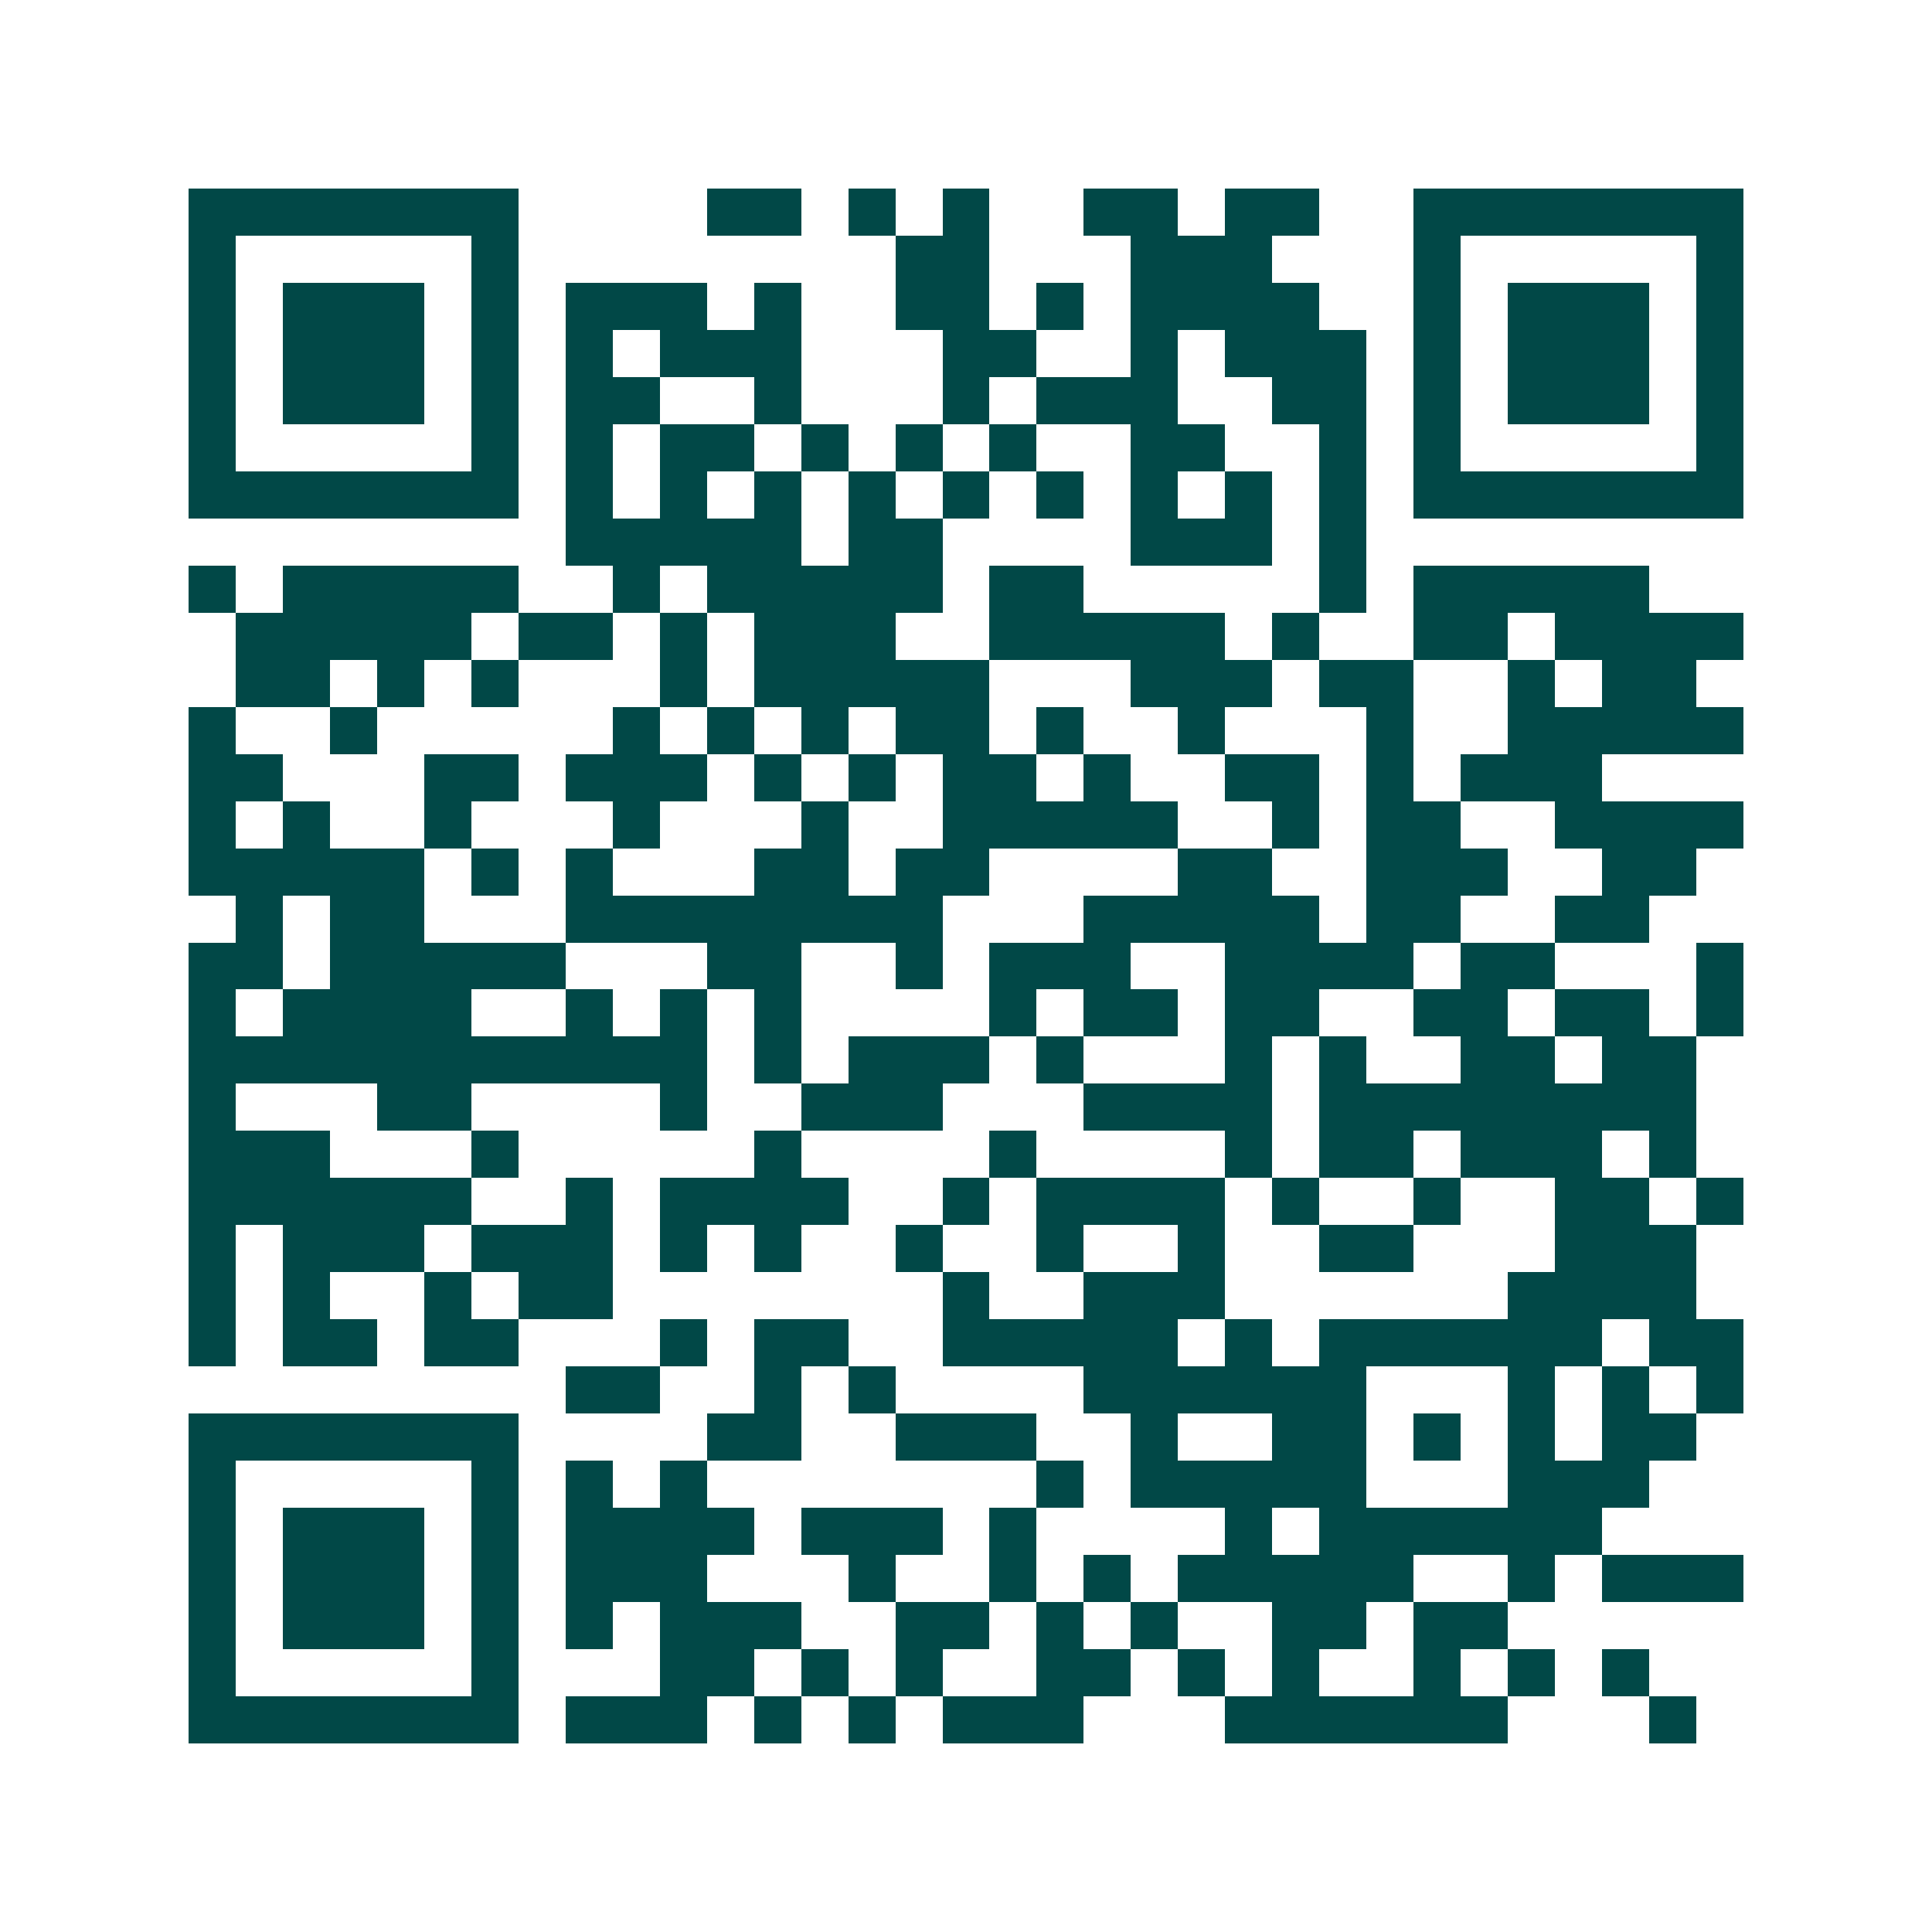 <svg xmlns="http://www.w3.org/2000/svg" width="200" height="200" viewBox="0 0 41 41" shape-rendering="crispEdges"><path fill="#ffffff" d="M0 0h41v41H0z"/><path stroke="#014847" d="M4 4.5h7m4 0h2m1 0h1m1 0h1m2 0h2m1 0h2m2 0h7M4 5.5h1m5 0h1m8 0h2m3 0h3m3 0h1m5 0h1M4 6.5h1m1 0h3m1 0h1m1 0h3m1 0h1m2 0h2m1 0h1m1 0h4m2 0h1m1 0h3m1 0h1M4 7.5h1m1 0h3m1 0h1m1 0h1m1 0h3m3 0h2m2 0h1m1 0h3m1 0h1m1 0h3m1 0h1M4 8.5h1m1 0h3m1 0h1m1 0h2m2 0h1m3 0h1m1 0h3m2 0h2m1 0h1m1 0h3m1 0h1M4 9.5h1m5 0h1m1 0h1m1 0h2m1 0h1m1 0h1m1 0h1m2 0h2m2 0h1m1 0h1m5 0h1M4 10.5h7m1 0h1m1 0h1m1 0h1m1 0h1m1 0h1m1 0h1m1 0h1m1 0h1m1 0h1m1 0h7M12 11.5h5m1 0h2m4 0h3m1 0h1M4 12.5h1m1 0h5m2 0h1m1 0h5m1 0h2m5 0h1m1 0h5M5 13.5h5m1 0h2m1 0h1m1 0h3m2 0h5m1 0h1m2 0h2m1 0h4M5 14.5h2m1 0h1m1 0h1m3 0h1m1 0h5m3 0h3m1 0h2m2 0h1m1 0h2M4 15.5h1m2 0h1m5 0h1m1 0h1m1 0h1m1 0h2m1 0h1m2 0h1m3 0h1m2 0h5M4 16.5h2m3 0h2m1 0h3m1 0h1m1 0h1m1 0h2m1 0h1m2 0h2m1 0h1m1 0h3M4 17.5h1m1 0h1m2 0h1m3 0h1m3 0h1m2 0h5m2 0h1m1 0h2m2 0h4M4 18.5h5m1 0h1m1 0h1m3 0h2m1 0h2m4 0h2m2 0h3m2 0h2M5 19.5h1m1 0h2m3 0h8m3 0h5m1 0h2m2 0h2M4 20.5h2m1 0h5m3 0h2m2 0h1m1 0h3m2 0h4m1 0h2m3 0h1M4 21.5h1m1 0h4m2 0h1m1 0h1m1 0h1m4 0h1m1 0h2m1 0h2m2 0h2m1 0h2m1 0h1M4 22.5h11m1 0h1m1 0h3m1 0h1m3 0h1m1 0h1m2 0h2m1 0h2M4 23.5h1m3 0h2m4 0h1m2 0h3m3 0h4m1 0h8M4 24.5h3m3 0h1m5 0h1m4 0h1m4 0h1m1 0h2m1 0h3m1 0h1M4 25.5h6m2 0h1m1 0h4m2 0h1m1 0h4m1 0h1m2 0h1m2 0h2m1 0h1M4 26.5h1m1 0h3m1 0h3m1 0h1m1 0h1m2 0h1m2 0h1m2 0h1m2 0h2m3 0h3M4 27.5h1m1 0h1m2 0h1m1 0h2m7 0h1m2 0h3m6 0h4M4 28.5h1m1 0h2m1 0h2m3 0h1m1 0h2m2 0h5m1 0h1m1 0h6m1 0h2M12 29.5h2m2 0h1m1 0h1m4 0h6m3 0h1m1 0h1m1 0h1M4 30.5h7m4 0h2m2 0h3m2 0h1m2 0h2m1 0h1m1 0h1m1 0h2M4 31.5h1m5 0h1m1 0h1m1 0h1m7 0h1m1 0h5m3 0h3M4 32.5h1m1 0h3m1 0h1m1 0h4m1 0h3m1 0h1m4 0h1m1 0h6M4 33.5h1m1 0h3m1 0h1m1 0h3m3 0h1m2 0h1m1 0h1m1 0h5m2 0h1m1 0h3M4 34.5h1m1 0h3m1 0h1m1 0h1m1 0h3m2 0h2m1 0h1m1 0h1m2 0h2m1 0h2M4 35.5h1m5 0h1m3 0h2m1 0h1m1 0h1m2 0h2m1 0h1m1 0h1m2 0h1m1 0h1m1 0h1M4 36.5h7m1 0h3m1 0h1m1 0h1m1 0h3m3 0h6m3 0h1"/></svg>
